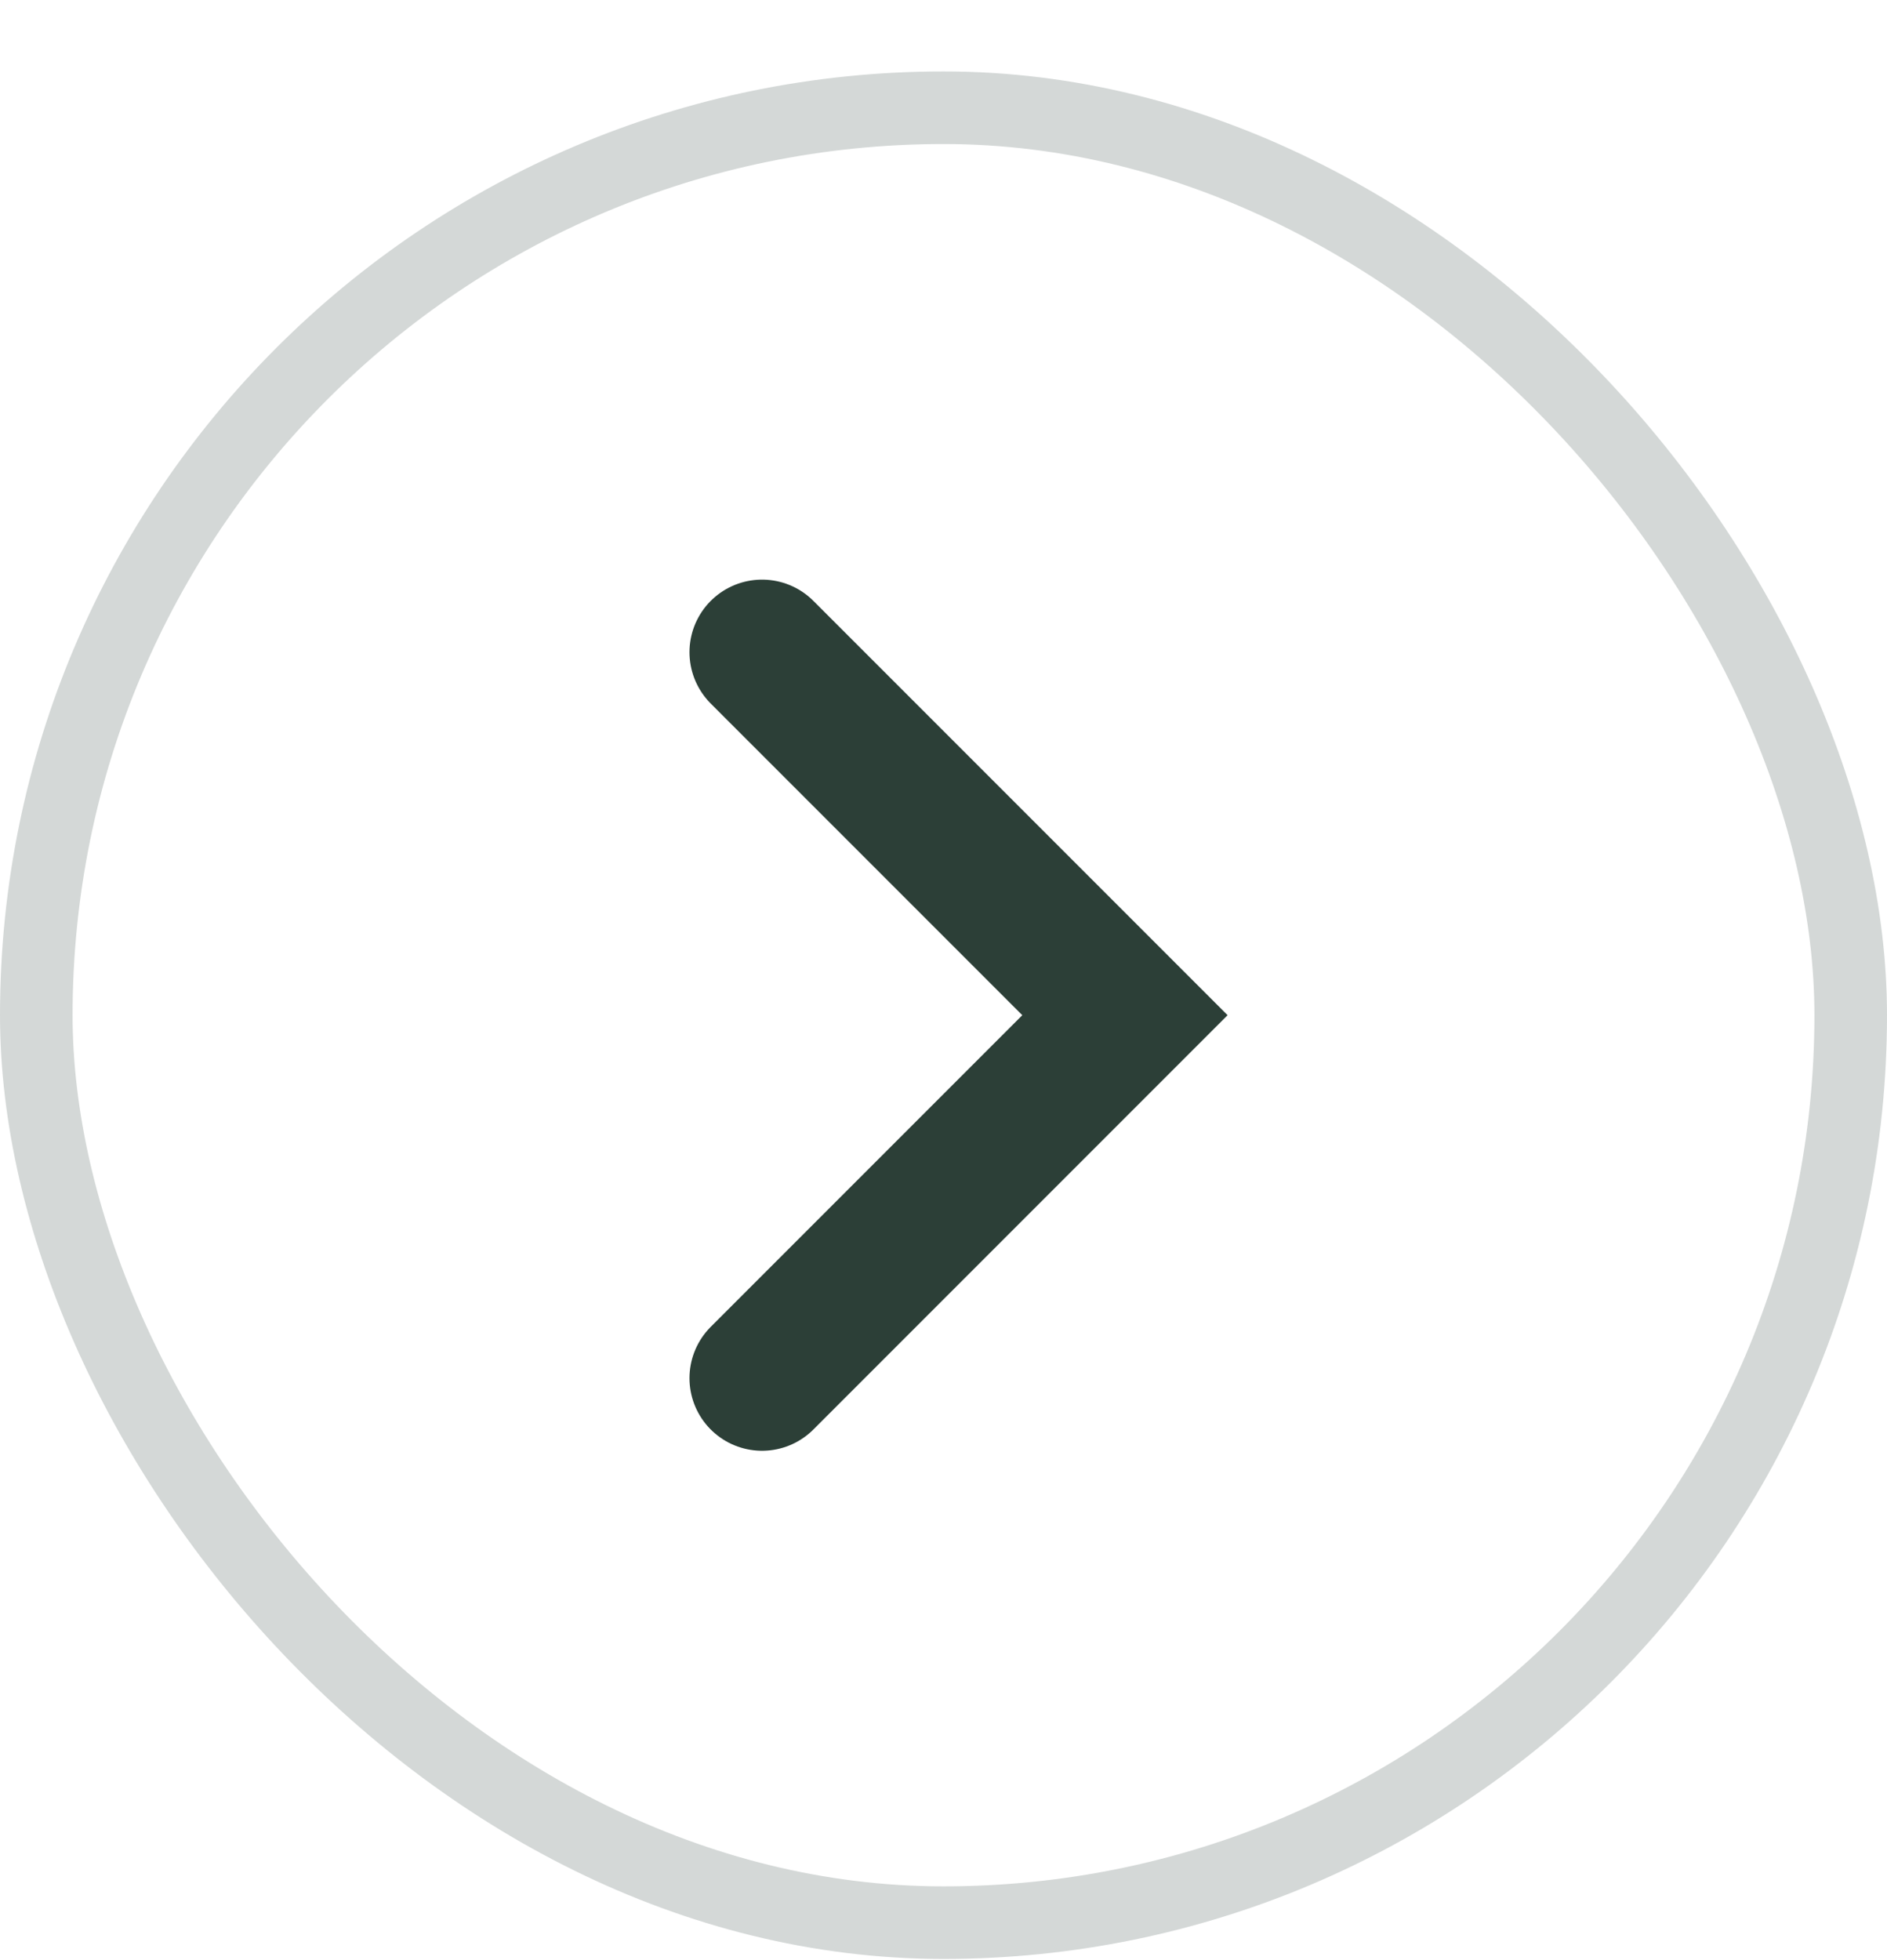 <svg width="26" height="27" viewBox="0 0 26 27" fill="none" xmlns="http://www.w3.org/2000/svg">
<rect x="0.5" y="1.484" width="25" height="25" rx="12.5" stroke="#2C3F37" stroke-opacity="0.2"/>
<path d="M10.5 8.984L15.5 13.984L10.5 18.984" stroke="#2C3F37" stroke-width="2" stroke-linecap="round"/>
</svg>
